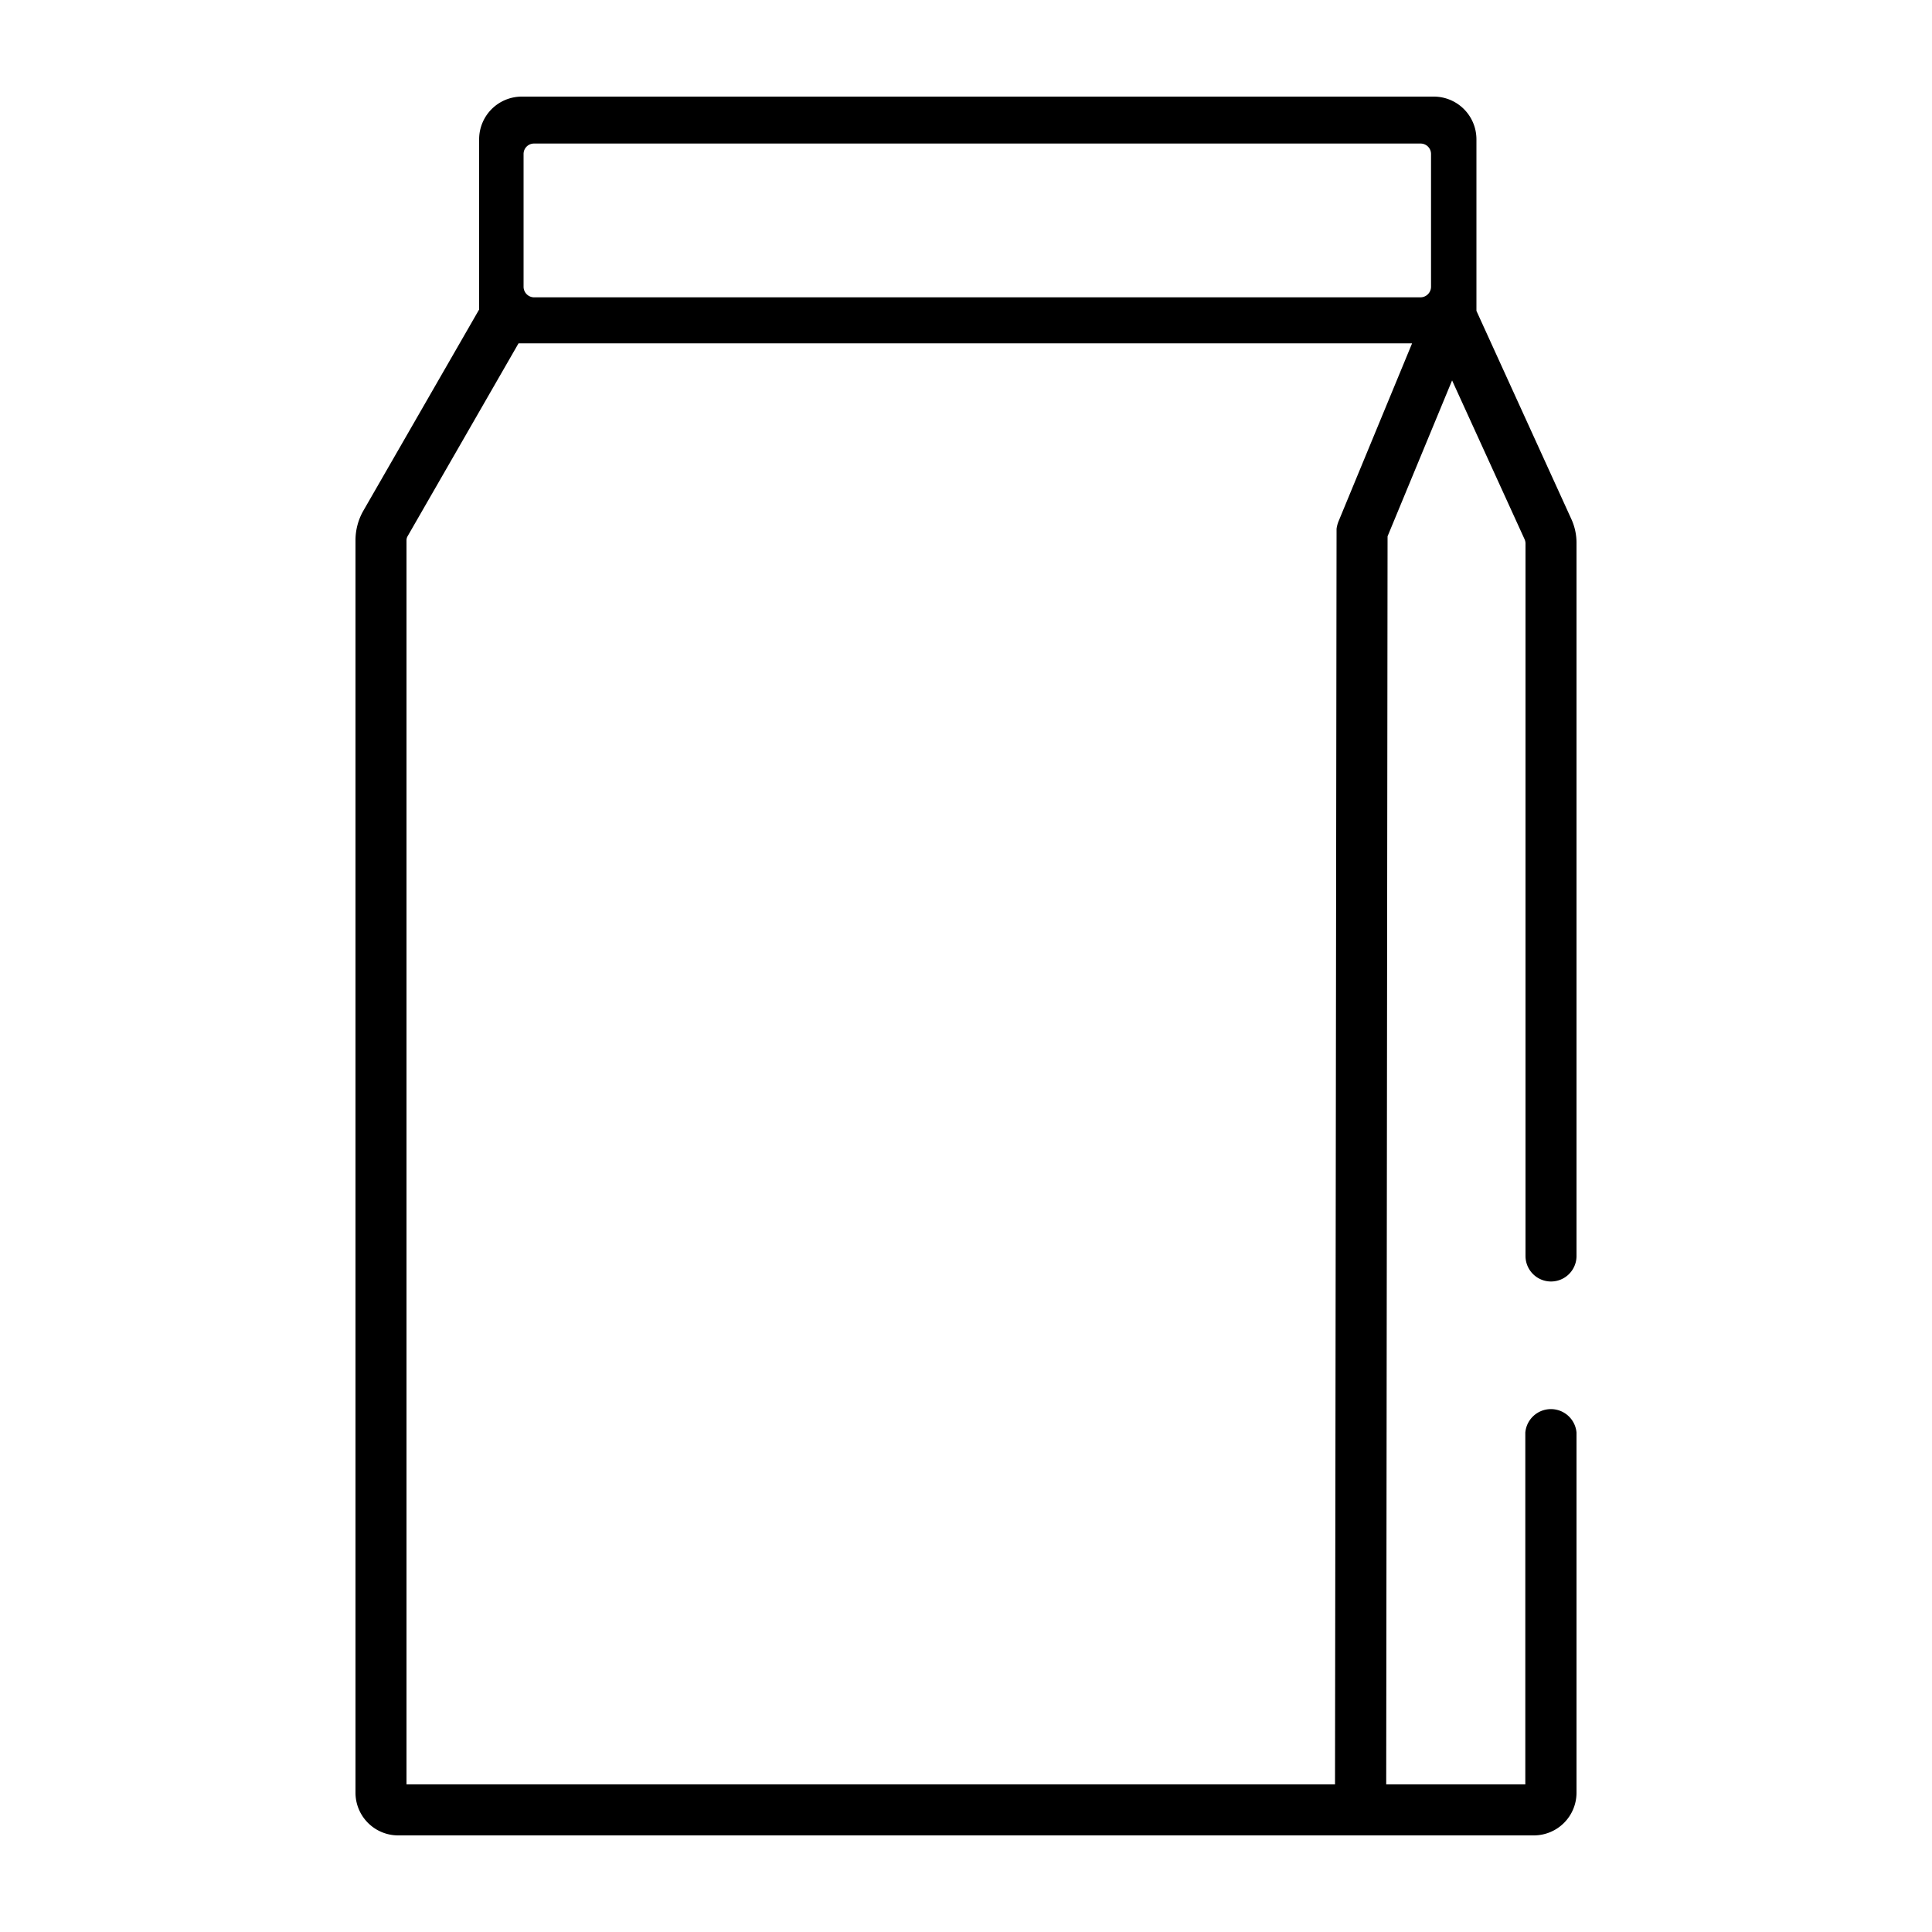 <svg id="Ebene_1" data-name="Ebene 1" xmlns="http://www.w3.org/2000/svg" width="1000" height="1000" viewBox="0 0 1000 1000">
  <path id="Differenzmenge_24" data-name="Differenzmenge 24" d="M794,950H206a22.1,22.1,0,0,1-22-22V279.7a30.9,30.9,0,0,1,4.1-15.4L248,160.2V72a22.1,22.1,0,0,1,22.1-22H742.2a22.1,22.1,0,0,1,22,22v88.9l49,107.5a29.5,29.5,0,0,1,2.8,12.8V650.1a13.2,13.2,0,0,1-26.4,0V281.2a5.8,5.8,0,0,0-.4-1.9l-37.6-82.4-33.4,80.7v.2l-.7,645.8h72V741.5a13.3,13.3,0,0,1,26.5,0h0V928A22.1,22.1,0,0,1,794,950ZM268.4,177.7,211,277.5a4.3,4.3,0,0,0-.6,2.2V923.6H691l.8-648.6v-1.3a16.4,16.4,0,0,1,1-3.8l38.1-92.2Zm8-103.4a5.4,5.4,0,0,0-5.4,5.4v68.7a5.5,5.5,0,0,0,5.4,5.5H735.3a5.5,5.5,0,0,0,5.4-5.5V79.7a5.4,5.4,0,0,0-5.4-5.4Z"/>
</svg>
